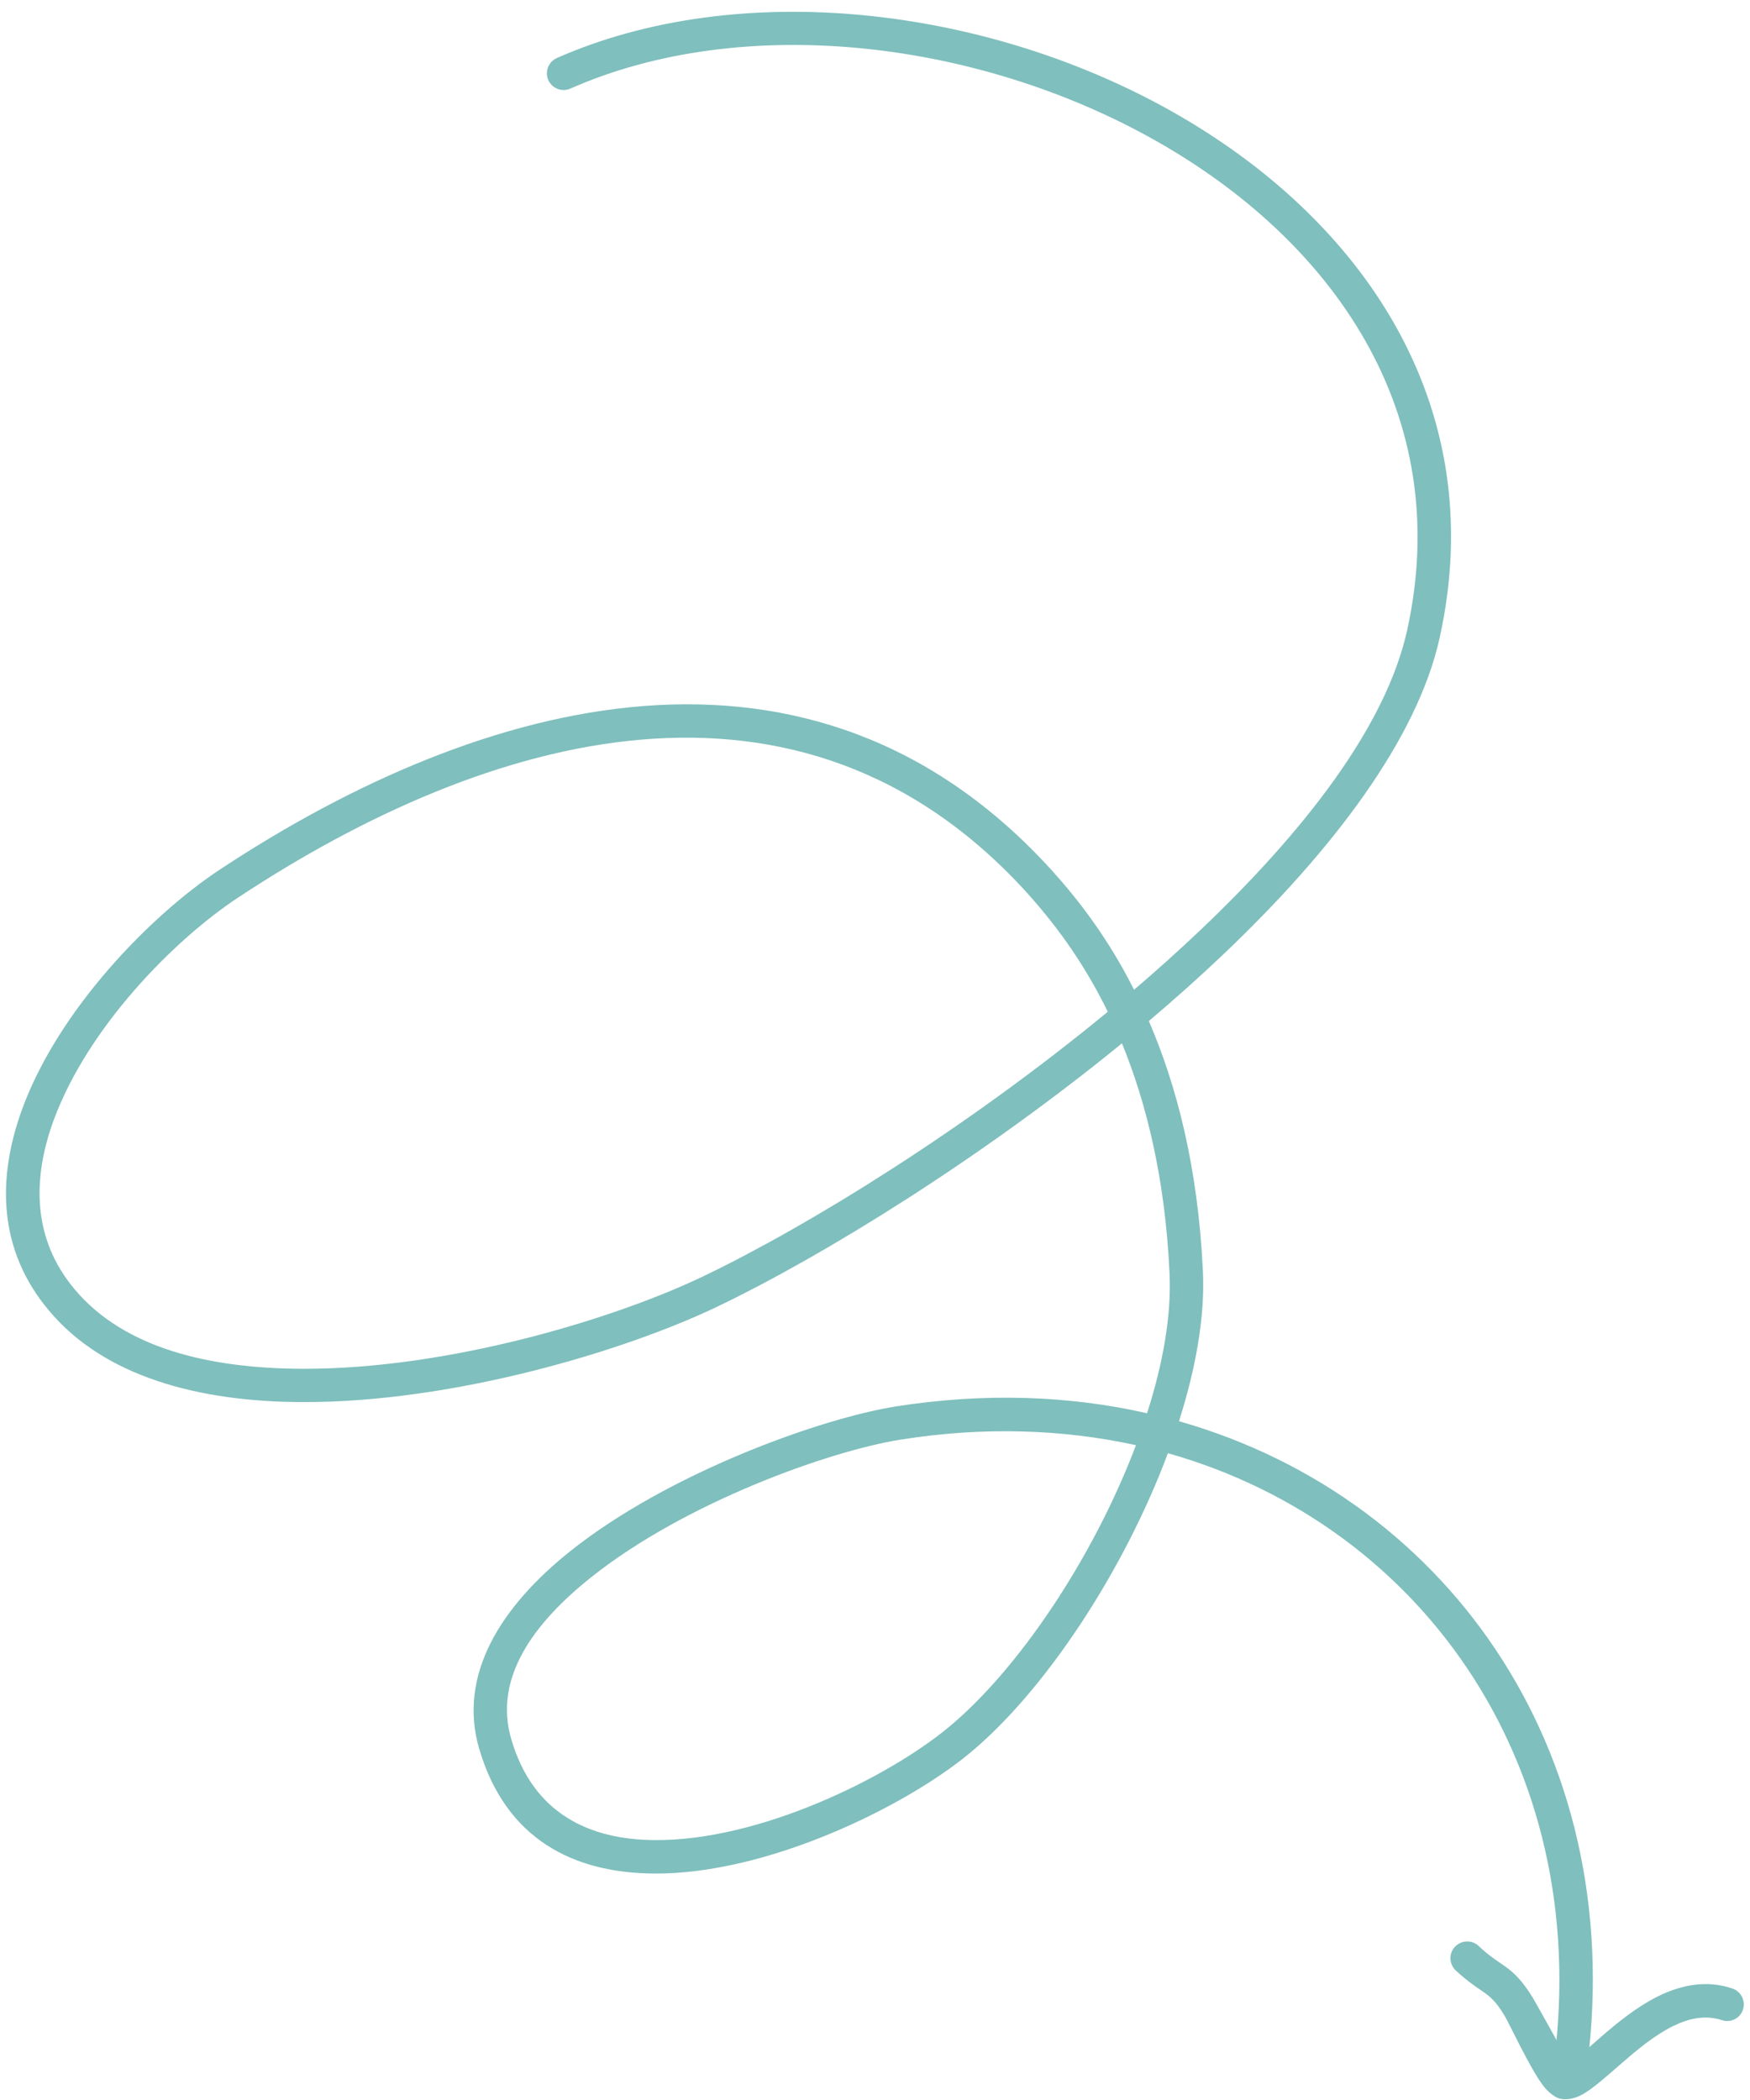 <svg width="90" height="108" viewBox="0 0 90 108" fill="none" xmlns="http://www.w3.org/2000/svg">
<path fill-rule="evenodd" clip-rule="evenodd" d="M58.324 50.902C56.958 48.187 55.41 46.227 54.124 44.795C41.767 31.151 24.772 35.836 11.331 44.704C7.728 47.078 3.008 51.936 1.144 57.029C-0.167 60.608 -0.099 64.294 2.518 67.401C5.358 70.798 10.216 72.098 15.576 72.108C23.328 72.128 32.126 69.482 36.907 67.191C42.42 64.546 50.484 59.55 57.701 53.657C58.944 56.702 59.916 60.55 60.146 65.445C60.256 67.62 59.816 70.115 58.992 72.681C54.992 71.772 50.633 71.613 46.066 72.332C42.227 72.941 34.41 75.731 29.344 79.762C25.729 82.641 23.54 86.162 24.643 89.934C26.02 94.618 29.531 96.332 33.655 96.354C39.461 96.389 46.511 92.933 49.842 90.186C53.716 86.989 57.783 80.84 60.064 74.736C73.42 78.518 82.147 91.276 79.823 106.767C79.759 107.228 80.083 107.665 80.544 107.744C81.016 107.811 81.458 107.481 81.522 107.02C83.977 90.629 74.762 77.11 60.634 73.091C61.504 70.359 61.978 67.686 61.863 65.361C61.606 59.97 60.493 55.777 59.083 52.51C60.416 51.383 61.713 50.225 62.955 49.042C68.536 43.733 72.886 38.007 74.037 32.81C76.699 20.799 70.019 11.227 60.266 5.73C50.603 0.289 37.955 -1.126 28.64 2.984C28.206 3.176 28.006 3.688 28.2 4.119C28.393 4.55 28.899 4.748 29.334 4.556C38.197 0.645 50.234 2.041 59.421 7.227C68.517 12.356 74.84 21.238 72.363 32.434C71.258 37.382 67.074 42.751 61.77 47.799C60.666 48.85 59.514 49.883 58.324 50.902ZM58.421 74.324C54.67 73.502 50.599 73.359 46.327 74.036C42.674 74.615 35.246 77.259 30.409 81.111C27.411 83.498 25.372 86.321 26.295 89.447C27.41 93.27 30.309 94.614 33.668 94.633C39.07 94.679 45.644 91.421 48.752 88.858C52.393 85.856 56.252 80.069 58.421 74.324ZM56.972 52.034C55.643 49.309 54.112 47.362 52.849 45.95C41.134 33.011 25.018 37.734 12.277 46.139C8.92 48.348 4.502 52.862 2.756 57.621C1.668 60.603 1.648 63.7 3.833 66.299C6.377 69.345 10.776 70.382 15.575 70.395C23.056 70.415 31.555 67.847 36.166 65.64C41.68 62.996 49.778 57.967 56.972 52.034Z" fill="#7FBFBD"/>
<path fill-rule="evenodd" clip-rule="evenodd" d="M80.706 106.102C80.284 105.335 79.058 103.13 78.864 102.802C78.314 101.886 77.909 101.504 77.454 101.163C77.085 100.893 76.665 100.664 76.038 100.075C75.696 99.747 75.144 99.778 74.821 100.125C74.498 100.472 74.525 101.01 74.867 101.339C75.442 101.864 75.851 102.145 76.212 102.387C76.625 102.672 76.932 102.91 77.39 103.687C77.617 104.062 78.649 106.291 79.322 107.207C79.672 107.687 80.054 107.904 80.27 107.942C80.579 107.996 80.958 107.943 81.376 107.717C81.912 107.425 82.621 106.783 83.43 106.083C84.19 105.422 85.063 104.692 86.014 104.213C86.816 103.815 87.67 103.605 88.553 103.893C89.002 104.044 89.483 103.809 89.635 103.359C89.786 102.909 89.545 102.418 89.097 102.268C87.773 101.816 86.462 102.074 85.245 102.68C84.168 103.218 83.171 104.029 82.304 104.785C81.784 105.235 81.314 105.664 80.913 105.967C80.849 106.016 80.778 106.059 80.706 106.102Z" fill="#7FBFBD"/>
</svg>
